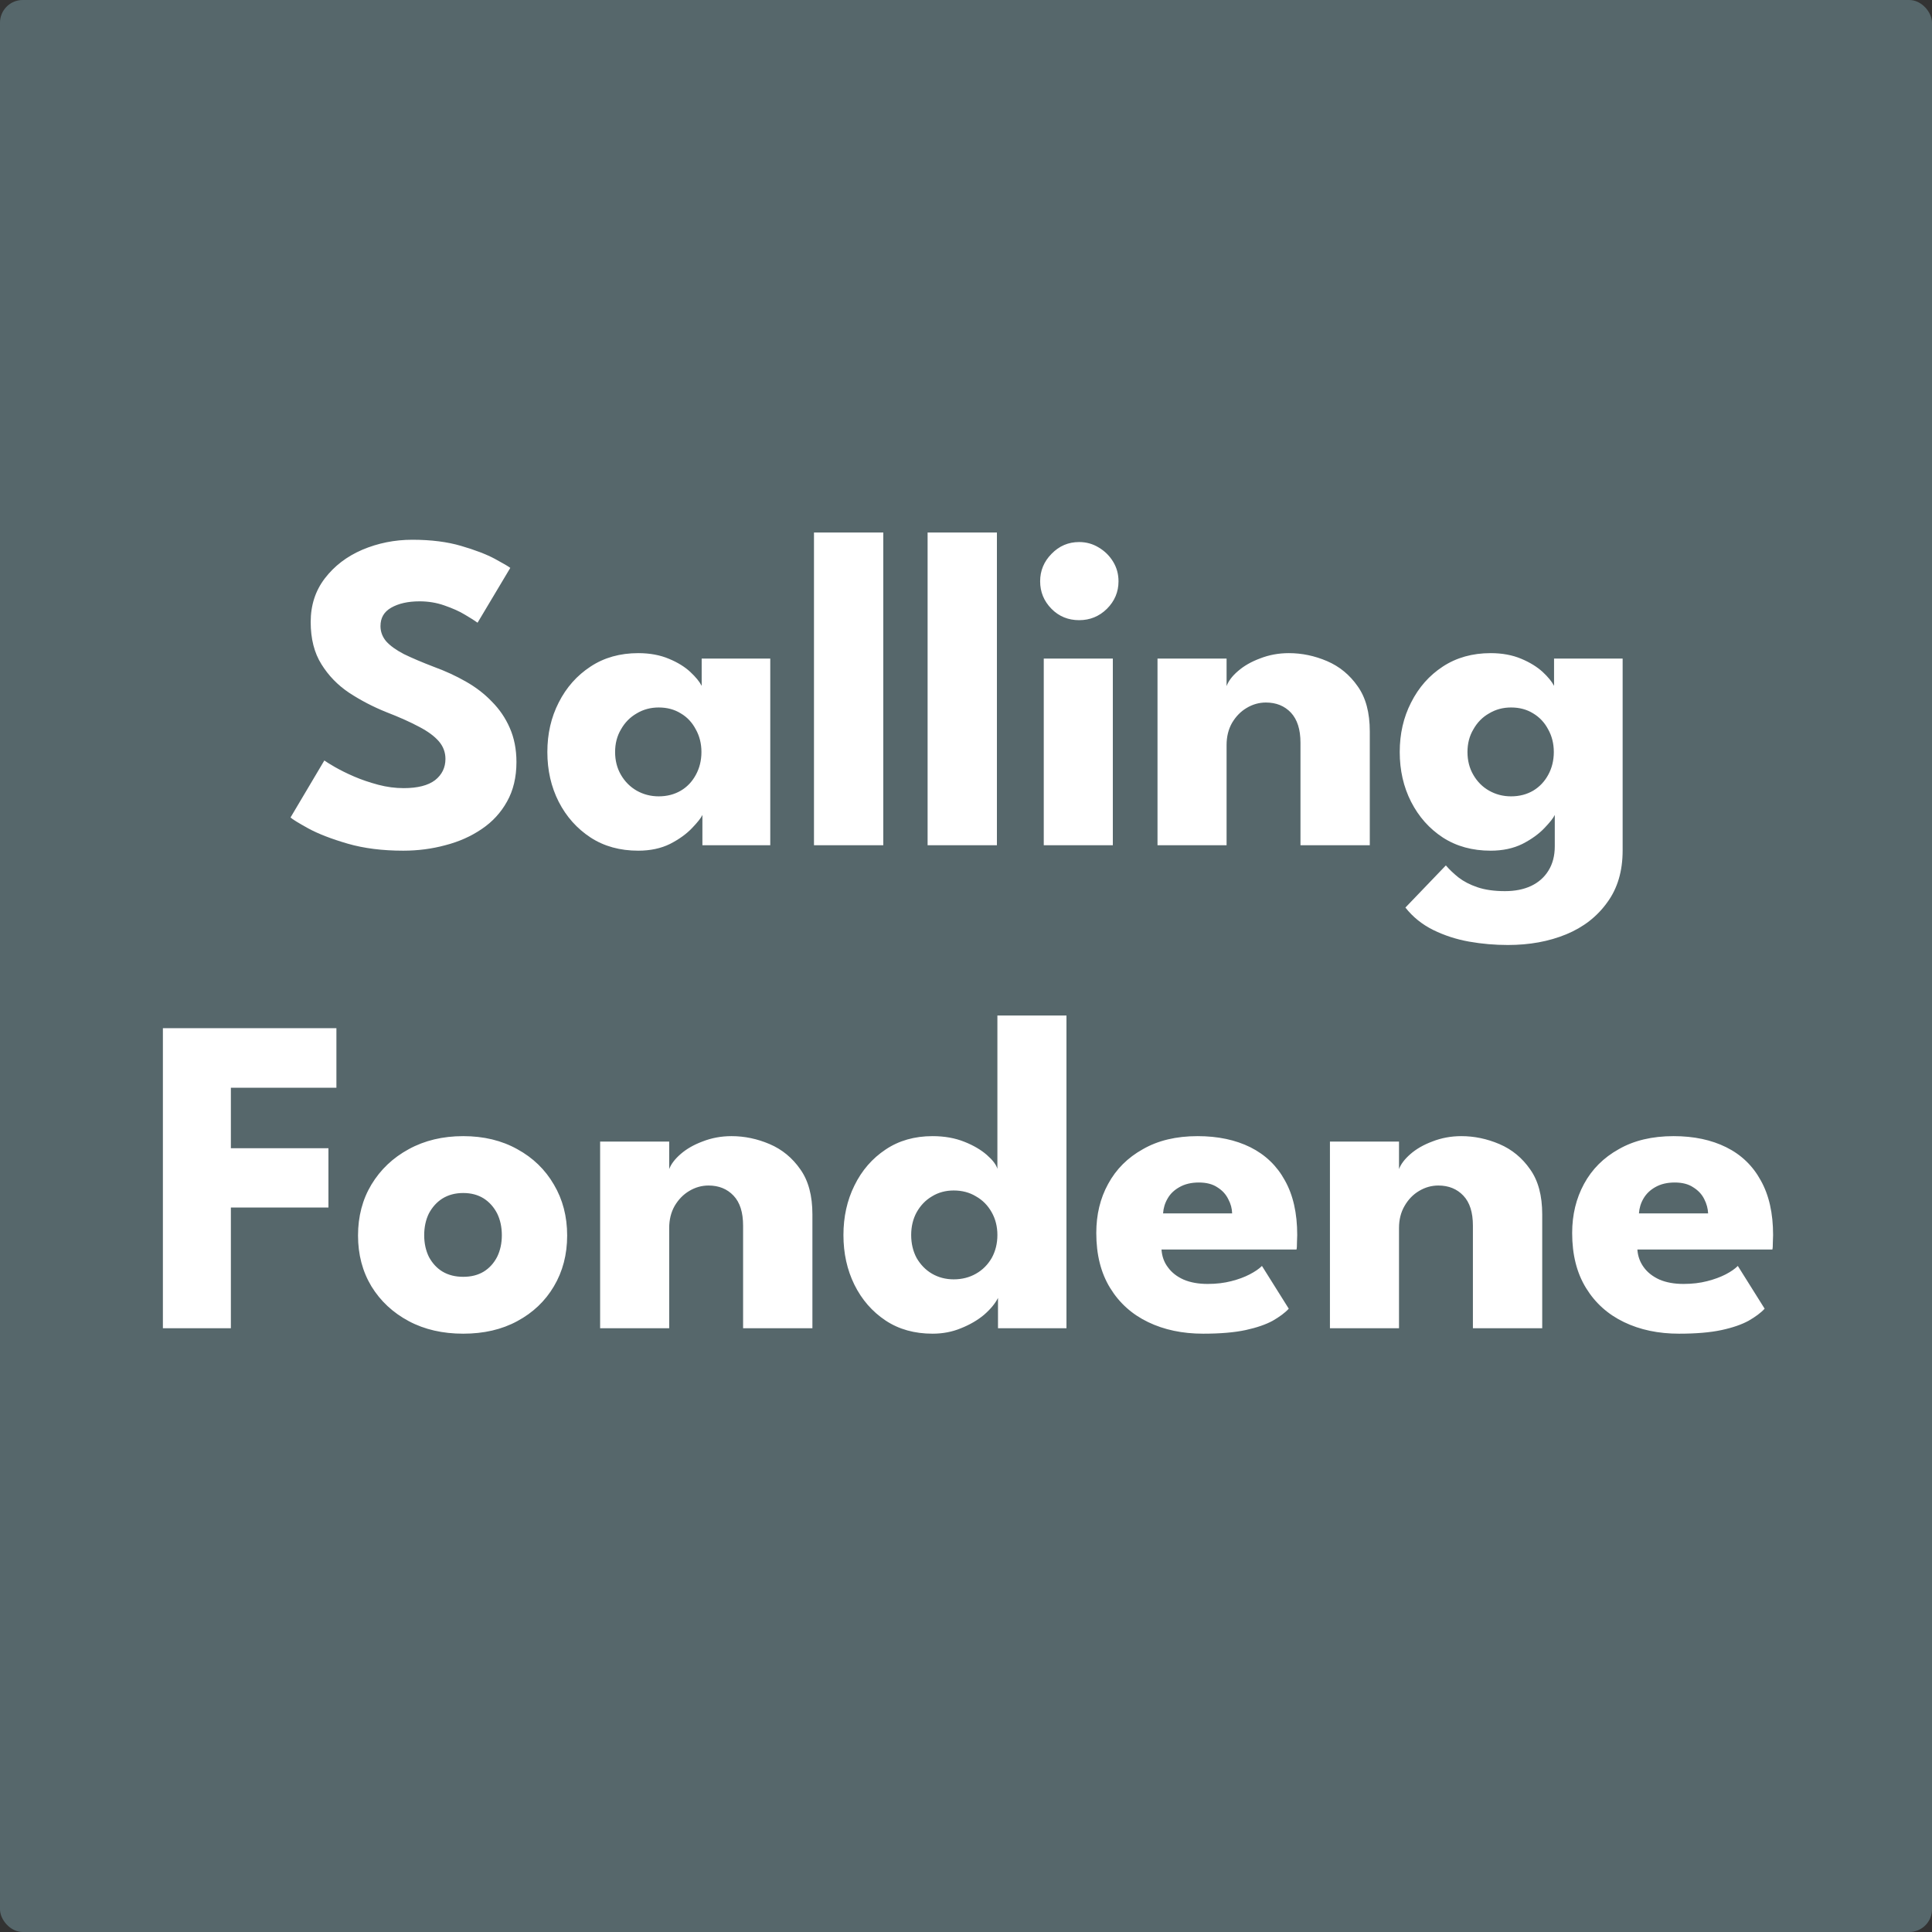 <svg width="16" height="16" viewBox="0 0 16 16" fill="none" xmlns="http://www.w3.org/2000/svg">
<rect x="0" y="0" width="16" height="16" fill="#333333" stroke="none"/>
<rect width="16" height="16" rx="0.188" fill="#56676B"/>
<path d="M3.414 4.47C3.569 4.47 3.704 4.487 3.819 4.521C3.935 4.555 4.027 4.59 4.098 4.628C4.168 4.666 4.211 4.691 4.226 4.703L3.955 5.157C3.935 5.142 3.9 5.12 3.851 5.091C3.804 5.062 3.746 5.037 3.68 5.014C3.615 4.991 3.546 4.98 3.475 4.98C3.378 4.98 3.3 4.998 3.239 5.033C3.18 5.067 3.151 5.117 3.151 5.185C3.151 5.232 3.167 5.274 3.198 5.311C3.231 5.348 3.28 5.383 3.345 5.417C3.411 5.449 3.495 5.485 3.597 5.524C3.69 5.558 3.777 5.598 3.859 5.645C3.94 5.691 4.012 5.746 4.073 5.81C4.136 5.873 4.186 5.946 4.222 6.029C4.258 6.111 4.277 6.205 4.277 6.311C4.277 6.436 4.251 6.546 4.199 6.638C4.148 6.73 4.078 6.806 3.989 6.866C3.901 6.926 3.8 6.971 3.687 7C3.576 7.03 3.46 7.045 3.339 7.045C3.169 7.045 3.015 7.026 2.88 6.987C2.746 6.948 2.637 6.906 2.554 6.861C2.471 6.815 2.422 6.785 2.406 6.77L2.686 6.298C2.701 6.309 2.73 6.327 2.773 6.352C2.817 6.377 2.87 6.404 2.933 6.431C2.995 6.458 3.062 6.48 3.132 6.499C3.204 6.518 3.274 6.527 3.343 6.527C3.458 6.527 3.545 6.505 3.603 6.461C3.66 6.416 3.689 6.357 3.689 6.285C3.689 6.231 3.671 6.182 3.635 6.14C3.598 6.097 3.544 6.057 3.471 6.019C3.398 5.98 3.307 5.939 3.198 5.897C3.089 5.853 2.987 5.8 2.891 5.737C2.797 5.674 2.721 5.596 2.662 5.501C2.603 5.407 2.573 5.291 2.573 5.151C2.573 5.012 2.612 4.892 2.69 4.79C2.769 4.687 2.872 4.608 3 4.553C3.13 4.498 3.268 4.47 3.414 4.47ZM5.817 7V6.749C5.805 6.775 5.776 6.811 5.73 6.859C5.685 6.906 5.625 6.95 5.549 6.989C5.474 7.026 5.386 7.045 5.286 7.045C5.135 7.045 5.003 7.009 4.891 6.936C4.778 6.862 4.69 6.763 4.627 6.64C4.564 6.516 4.533 6.379 4.533 6.228C4.533 6.077 4.564 5.941 4.627 5.818C4.69 5.693 4.778 5.594 4.891 5.52C5.003 5.446 5.135 5.409 5.286 5.409C5.382 5.409 5.467 5.425 5.54 5.456C5.613 5.486 5.672 5.523 5.717 5.565C5.762 5.607 5.793 5.645 5.811 5.68V5.454H6.379V7H5.817ZM5.094 6.228C5.094 6.298 5.11 6.362 5.143 6.418C5.175 6.473 5.219 6.517 5.273 6.548C5.328 6.579 5.389 6.595 5.455 6.595C5.524 6.595 5.585 6.579 5.638 6.548C5.691 6.517 5.732 6.473 5.762 6.418C5.793 6.362 5.809 6.298 5.809 6.228C5.809 6.158 5.793 6.095 5.762 6.04C5.732 5.983 5.691 5.939 5.638 5.908C5.585 5.875 5.524 5.859 5.455 5.859C5.389 5.859 5.328 5.875 5.273 5.908C5.219 5.939 5.175 5.983 5.143 6.04C5.11 6.095 5.094 6.158 5.094 6.228ZM7.315 7H6.741V4.41H7.315V7ZM8.256 7H7.682V4.41H8.256V7ZM8.644 7V5.454H9.216V7H8.644ZM8.937 5.136C8.847 5.136 8.77 5.105 8.708 5.042C8.645 4.978 8.614 4.902 8.614 4.814C8.614 4.727 8.645 4.651 8.708 4.587C8.772 4.521 8.848 4.489 8.937 4.489C8.996 4.489 9.05 4.504 9.099 4.534C9.148 4.563 9.188 4.602 9.218 4.651C9.248 4.7 9.263 4.754 9.263 4.814C9.263 4.902 9.231 4.978 9.167 5.042C9.103 5.105 9.026 5.136 8.937 5.136ZM10.674 5.409C10.782 5.409 10.887 5.431 10.99 5.475C11.093 5.519 11.178 5.589 11.244 5.684C11.311 5.778 11.344 5.902 11.344 6.057V7H10.77V6.151C10.77 6.04 10.743 5.958 10.691 5.902C10.638 5.846 10.569 5.818 10.484 5.818C10.427 5.818 10.374 5.833 10.324 5.863C10.275 5.892 10.235 5.933 10.203 5.987C10.173 6.04 10.158 6.101 10.158 6.17V7H9.586V5.454H10.158V5.682C10.173 5.641 10.204 5.599 10.252 5.558C10.301 5.515 10.362 5.48 10.435 5.453C10.509 5.424 10.588 5.409 10.674 5.409ZM12.488 7.826C12.38 7.826 12.273 7.817 12.166 7.798C12.06 7.779 11.962 7.747 11.87 7.702C11.779 7.657 11.701 7.595 11.639 7.516L11.974 7.167C12.003 7.201 12.038 7.234 12.079 7.267C12.122 7.3 12.174 7.327 12.236 7.348C12.298 7.369 12.374 7.38 12.463 7.38C12.546 7.38 12.618 7.366 12.68 7.337C12.741 7.308 12.789 7.266 12.823 7.211C12.858 7.155 12.876 7.088 12.876 7.009V6.972H13.438V7.043C13.438 7.214 13.396 7.357 13.31 7.474C13.226 7.591 13.113 7.679 12.97 7.738C12.826 7.797 12.666 7.826 12.488 7.826ZM12.876 7V6.749C12.864 6.775 12.835 6.811 12.789 6.859C12.744 6.906 12.684 6.95 12.608 6.989C12.533 7.026 12.445 7.045 12.345 7.045C12.194 7.045 12.062 7.009 11.949 6.936C11.836 6.862 11.749 6.763 11.686 6.64C11.623 6.516 11.592 6.379 11.592 6.228C11.592 6.077 11.623 5.941 11.686 5.818C11.749 5.693 11.836 5.594 11.949 5.52C12.062 5.446 12.194 5.409 12.345 5.409C12.441 5.409 12.526 5.425 12.599 5.456C12.671 5.486 12.73 5.523 12.776 5.565C12.821 5.607 12.852 5.645 12.87 5.68V5.454H13.438V7H12.876ZM12.153 6.228C12.153 6.298 12.169 6.362 12.202 6.418C12.234 6.473 12.277 6.517 12.332 6.548C12.387 6.579 12.447 6.595 12.514 6.595C12.583 6.595 12.644 6.579 12.697 6.548C12.749 6.517 12.791 6.473 12.821 6.418C12.852 6.362 12.868 6.298 12.868 6.228C12.868 6.158 12.852 6.095 12.821 6.04C12.791 5.983 12.749 5.939 12.697 5.908C12.644 5.875 12.583 5.859 12.514 5.859C12.447 5.859 12.387 5.875 12.332 5.908C12.277 5.939 12.234 5.983 12.202 6.04C12.169 6.095 12.153 6.158 12.153 6.228ZM1.349 8.515H2.786V9.008H1.912V9.509H2.72V10H1.912V11H1.349V8.515ZM3.836 11.045C3.667 11.045 3.516 11.011 3.385 10.941C3.254 10.871 3.151 10.775 3.076 10.653C3.002 10.53 2.965 10.39 2.965 10.232C2.965 10.074 3.002 9.933 3.076 9.81C3.151 9.686 3.254 9.588 3.385 9.517C3.516 9.445 3.667 9.409 3.836 9.409C4.006 9.409 4.155 9.445 4.284 9.517C4.414 9.588 4.515 9.686 4.587 9.81C4.66 9.933 4.697 10.074 4.697 10.232C4.697 10.39 4.66 10.53 4.587 10.653C4.515 10.775 4.414 10.871 4.284 10.941C4.155 11.011 4.006 11.045 3.836 11.045ZM3.836 10.574C3.902 10.574 3.958 10.56 4.006 10.531C4.053 10.502 4.09 10.461 4.117 10.409C4.143 10.356 4.156 10.296 4.156 10.23C4.156 10.162 4.143 10.102 4.117 10.049C4.09 9.997 4.053 9.955 4.006 9.925C3.958 9.895 3.902 9.88 3.836 9.88C3.771 9.88 3.714 9.895 3.665 9.925C3.617 9.955 3.58 9.997 3.552 10.049C3.526 10.102 3.513 10.162 3.513 10.23C3.513 10.296 3.526 10.356 3.552 10.409C3.58 10.461 3.617 10.502 3.665 10.531C3.714 10.56 3.771 10.574 3.836 10.574ZM6.058 9.409C6.166 9.409 6.271 9.431 6.374 9.475C6.477 9.519 6.562 9.589 6.628 9.684C6.695 9.778 6.728 9.902 6.728 10.057V11H6.154V10.151C6.154 10.04 6.128 9.958 6.075 9.902C6.022 9.846 5.953 9.818 5.868 9.818C5.811 9.818 5.758 9.833 5.708 9.863C5.659 9.892 5.619 9.933 5.587 9.987C5.557 10.04 5.542 10.101 5.542 10.17V11H4.97V9.454H5.542V9.682C5.557 9.641 5.589 9.599 5.636 9.558C5.685 9.515 5.746 9.48 5.819 9.453C5.893 9.424 5.973 9.409 6.058 9.409ZM7.723 11.045C7.574 11.045 7.444 11.009 7.334 10.936C7.223 10.862 7.137 10.763 7.076 10.64C7.015 10.516 6.985 10.379 6.985 10.228C6.985 10.078 7.015 9.941 7.076 9.818C7.137 9.693 7.223 9.594 7.334 9.52C7.444 9.446 7.574 9.409 7.723 9.409C7.822 9.409 7.91 9.425 7.987 9.456C8.063 9.486 8.125 9.523 8.173 9.565C8.221 9.607 8.25 9.645 8.26 9.68V8.41H8.832V11H8.265V10.749C8.241 10.796 8.203 10.842 8.149 10.889C8.095 10.934 8.031 10.971 7.958 11C7.886 11.03 7.807 11.045 7.723 11.045ZM7.898 10.595C7.967 10.595 8.029 10.579 8.083 10.548C8.138 10.517 8.181 10.473 8.213 10.418C8.244 10.362 8.26 10.298 8.26 10.228C8.26 10.158 8.244 10.095 8.213 10.04C8.181 9.983 8.138 9.939 8.083 9.908C8.029 9.875 7.967 9.859 7.898 9.859C7.832 9.859 7.771 9.875 7.718 9.908C7.665 9.939 7.623 9.983 7.591 10.04C7.561 10.095 7.546 10.158 7.546 10.228C7.546 10.298 7.561 10.362 7.591 10.418C7.623 10.473 7.665 10.517 7.718 10.548C7.771 10.579 7.832 10.595 7.898 10.595ZM9.619 10.348C9.623 10.404 9.64 10.453 9.672 10.495C9.703 10.538 9.746 10.572 9.802 10.597C9.858 10.621 9.925 10.633 10.001 10.633C10.074 10.633 10.139 10.625 10.197 10.61C10.256 10.595 10.307 10.576 10.349 10.554C10.393 10.531 10.427 10.508 10.451 10.484L10.673 10.838C10.642 10.872 10.597 10.905 10.54 10.938C10.483 10.969 10.408 10.995 10.316 11.015C10.223 11.035 10.105 11.045 9.964 11.045C9.793 11.045 9.641 11.013 9.508 10.949C9.375 10.885 9.27 10.791 9.194 10.667C9.117 10.542 9.079 10.391 9.079 10.211C9.079 10.06 9.111 9.925 9.177 9.805C9.243 9.683 9.339 9.587 9.465 9.517C9.59 9.445 9.741 9.409 9.918 9.409C10.086 9.409 10.232 9.44 10.355 9.501C10.479 9.563 10.575 9.655 10.641 9.776C10.709 9.897 10.743 10.047 10.743 10.228C10.743 10.238 10.742 10.258 10.741 10.288C10.741 10.318 10.74 10.338 10.737 10.348H9.619ZM10.204 10.049C10.203 10.009 10.193 9.97 10.172 9.931C10.152 9.89 10.122 9.858 10.082 9.833C10.042 9.806 9.991 9.793 9.928 9.793C9.865 9.793 9.812 9.806 9.768 9.831C9.725 9.855 9.692 9.886 9.67 9.925C9.647 9.964 9.635 10.005 9.632 10.049H10.204ZM12.102 9.409C12.21 9.409 12.315 9.431 12.418 9.475C12.521 9.519 12.606 9.589 12.672 9.684C12.739 9.778 12.772 9.902 12.772 10.057V11H12.198V10.151C12.198 10.04 12.172 9.958 12.119 9.902C12.066 9.846 11.997 9.818 11.912 9.818C11.855 9.818 11.802 9.833 11.752 9.863C11.703 9.892 11.663 9.933 11.632 9.987C11.601 10.04 11.586 10.101 11.586 10.17V11H11.014V9.454H11.586V9.682C11.601 9.641 11.633 9.599 11.68 9.558C11.729 9.515 11.79 9.48 11.863 9.453C11.937 9.424 12.017 9.409 12.102 9.409ZM13.56 10.348C13.564 10.404 13.582 10.453 13.613 10.495C13.644 10.538 13.688 10.572 13.743 10.597C13.799 10.621 13.866 10.633 13.942 10.633C14.015 10.633 14.08 10.625 14.138 10.61C14.197 10.595 14.248 10.576 14.291 10.554C14.335 10.531 14.368 10.508 14.392 10.484L14.614 10.838C14.583 10.872 14.538 10.905 14.481 10.938C14.424 10.969 14.35 10.995 14.257 11.015C14.164 11.035 14.046 11.045 13.905 11.045C13.734 11.045 13.582 11.013 13.449 10.949C13.316 10.885 13.211 10.791 13.135 10.667C13.058 10.542 13.02 10.391 13.02 10.211C13.02 10.06 13.053 9.925 13.118 9.805C13.184 9.683 13.28 9.587 13.406 9.517C13.531 9.445 13.683 9.409 13.86 9.409C14.028 9.409 14.173 9.44 14.296 9.501C14.421 9.563 14.516 9.655 14.582 9.776C14.65 9.897 14.684 10.047 14.684 10.228C14.684 10.238 14.683 10.258 14.682 10.288C14.682 10.318 14.681 10.338 14.678 10.348H13.56ZM14.146 10.049C14.144 10.009 14.134 9.97 14.114 9.931C14.094 9.89 14.063 9.858 14.023 9.833C13.983 9.806 13.932 9.793 13.869 9.793C13.806 9.793 13.753 9.806 13.709 9.831C13.666 9.855 13.634 9.886 13.611 9.925C13.588 9.964 13.576 10.005 13.573 10.049H14.146Z" fill="white"/>
</svg>
